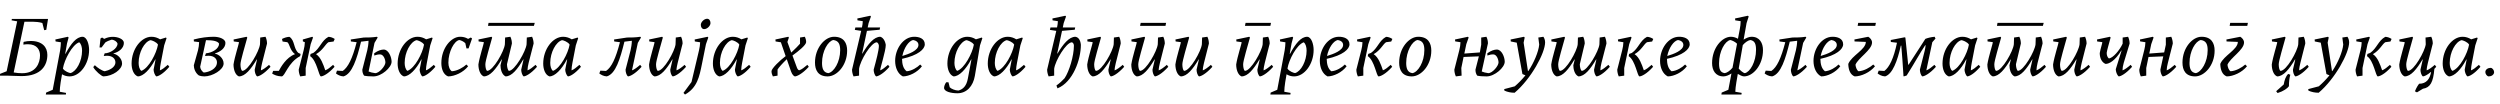 <?xml version="1.0"?>
<svg version="1.1" xmlns="http://www.w3.org/2000/svg" width="1322.02px" height="55px"><path fill="#000000" d="M25.4,10l-0.92,5.76l-1.12,0.2l-0.96-3.8c-1.48-0.48-3.72-0.68-5.16-0.68l-4.32,0l-5.68,26.84c1.6,0.28,3.04,0.4,4.48,0.4c7.36,0,9.44-5.4,9.44-9.44c0-2.64-1.36-5.88-6.36-5.88c-0.84,0-1.56,0.04-2.44,0.2l0.08-1.28l0.16-0.2c1.28-0.32,2.52-0.44,3.72-0.44c6.08,0,8.72,3.32,8.72,7.36c0,5.28-3.04,11.2-13.6,11.2c-3.08,0-5.8-0.24-7.92-0.24l-3.64,0l0.2-0.96l3.44-1.36l5.56-26.4l-2.96-0.52l0.16-0.76l19.12,0z M27.875,47.48l3.92-20.84c0.24-1.32,0.4-3.32,0.4-4.28l-2.8-0.44l-0.12-1.04l6.64-1.44l0.36,0.4l-0.84,3.16l-0.96,5.44l0.16,0c2.92-5.36,5.72-9,9.12-9c2.2,0.16,3.36,3.92,3.36,6.96c0,7.52-4.88,14-10.32,14c-1.4,0-2.76-0.36-4-1.12l-0.72,4.24c-0.28,1.76-0.48,3.84-0.48,5l3.32,0.6l-0.08,0.88l-10.6,0l0.16-1.04z M41.875,22.36c-3.72,1.28-7.88,9.28-8.6,13.88c0.84,1.48,3.44,2.4,4.04,2.4c3.12-0.88,6.08-6.32,6.08-11.84c0-1.8-0.44-3.6-1.52-4.44z M55.389,37.68c1.96-0.4,5.64-1.84,5.64-4.72c0-1.64-1.24-3.48-4.48-3.48c-0.56,0-1.2,0.04-1.68,0.12l0.48-1.4c2.8,0,6.8-2.48,6.8-5.12c-0.32-1.08-1.72-2.08-3.2-2.08c-1.12,0.36-2.2,0.76-3.24,1.44l-2,2.68l-1.08,0l0.52-4.76l0.84-0.52l1.12,0.72c1.72-0.84,3.2-1.08,4.56-1.08c2.72,0,5.84,1.2,5.84,3.2c0,2.88-2.76,4.84-5.48,5.56l0,0.16c1.64,0.2,4.52,2.24,4.52,5.2c0,3.16-4.92,6.68-9.84,6.8c-1.08-0.08-4.32-2.88-5.4-4.92l0.84-1c1.28,1.28,3.68,2.92,5.24,3.2z M74.744,37.48c3.96-1.44,8-9.24,8.8-13.88c-0.8-1.44-3.4-2.36-4-2.36c-3.2,0.88-6.24,6.4-6.24,12c0,1.68,0.4,3.44,1.44,4.24z M88.064,20.24l-1.24,3.76l-1.8,9.28c-0.24,1.32-0.48,2.76-0.48,3.92c1.04-0.28,2.76-1.64,4.2-2.92l0.8,1.04c-3.32,3.88-5.96,5.08-6.88,5.08c-0.92-0.72-1.4-2.48-1.44-3.56l1.04-5.4l-0.16,0c-2.8,5.36-6.36,8.96-9.24,8.96c-2.2-0.8-3.28-3.76-3.28-6.76c0-7.64,5.04-14.2,10.52-14.2c1.72,0,3.2,0.52,4.56,1.36l3.12-0.96z  M102.493,34.52l2.2-7.88c0.36-1.32,0.6-3.2,0.6-4.36l-2.76-0.36l-0.08-1.04c3.8-1,7.52-1.44,10.56-1.44c2.96,0,6.2,1.16,6.2,3.24c0,2.88-2.88,4.76-5.52,5.56l0,0.16c1.68,0.2,4.56,2.24,4.56,5.2c0,3.32-5.92,6.8-10.16,6.8c-0.76,0-1.96-0.12-2.96-0.52c-1.88-1.36-2.64-3.72-2.64-5.36z M107.733,38.36c2.68-0.16,7-1.84,7-5.4c0-1.64-1.24-3.48-4.48-3.48c-0.52,0-1.4,0.04-1.84,0.12l0.48-1.4c3.52-0.32,6.96-2.48,6.96-5.12c-0.68-1.24-2.84-1.84-6.92-1.84l-3.08,14.04c0.08,1.2,0.8,2.32,1.88,3.08z M123.488,34.08c0.64-4.24,2.88-10.8,2.88-11.8l-2.76-0.36l-0.08-1.04l6.88-1.44l0.36,0.4c-1.08,4.04-3.6,12.24-3.6,14.12c0,1.4,0.24,3.04,0.92,3.52c3.2,0,9-10.44,9.4-14.04l0.12-3.6l2.8-0.4c0.56,1.16,0.8,2.52,0.8,3.6l-2.6,10.24c-0.32,1.32-0.64,2.88-0.64,3.92c1.04-0.28,2.84-1.64,4.32-2.92l0.76,1.04c-3.48,3.88-6.16,5.08-7.08,5.08c-0.92-0.72-1.28-2.48-1.28-3.56l1.24-5.4l-0.16,0c-3.04,5.12-6.12,8.96-9.44,8.96c-1.92-0.76-2.84-3.6-2.84-6.32z M157.962,36.84l2.6-10.24c0.36-1.32,0.64-3.12,0.64-4.28l-1.04-0.44l-0.04-1l5.04-1.44l0.36,0.4l-1.24,3.52l-2.64,12.6l0,4.04l-2.88,0.4c-0.52-1.12-0.8-2.48-0.8-3.56z M173.682,19.48c1.08,0,2.28,0.44,3.32,1.12l-0.6,1.36l-2.72,0.36c-1.64,1.04-2.92,4.24-6.56,6.32c2.52,1.64,3.84,5.44,4.88,8.52c1.08-0.28,2.72-1.6,4.16-2.88l0.76,1.04c-3.44,3.88-6.24,5.08-7.2,5.08c-1.12,0-2.12-8.32-5.72-10.72l0.24-1.16l1.44-0.52c3.52-2.4,4.28-6.52,8-8.52z M148.922,40.4c-2.4-0.08-3.88-0.8-5-1.48l0.52-1.44l3,0c1-1.88,3.88-7.12,8.56-8.84c-2.76-2.08-2.76-5.28-4.04-6.32l-2.52-0.36l-0.32-1.36c1.32-0.68,2.8-1.12,3.96-1.12c2.92,1.96,2.04,6.08,4.68,8.48l1.2,0.56l-0.24,1.16c-6.52,3.44-8,10.76-9.8,10.72z M191.597,36.84l2.6-10.2c0.32-1.32,0.68-3.48,0.68-5.08l-3.96,0.48c-2.2,9.16-4.72,17.04-9.28,18.36c-1.8-0.08-3.24-0.96-3.96-1.56l0.52-1.48l3.04,0.16c2.84-1.96,5.12-6.52,7.36-15.2l-3.04-0.4l-0.08-1.04l6.88-1.04c1.88,0,4.4,0,7-0.4l0.36,0.4l-1.68,2.84l-3.12,15.12c0.88,0.4,2,0.68,3.48,0.88c2.2,0,5.4-3.84,5.4-5.64c0-1.64-1-4.28-2.8-4.28c-1.08,0-2.12,0.24-3.08,0.6l-0.04-1.2c2.08-1.48,3.76-1.96,5.04-1.96c2.56,0,4.16,4,4.16,6.44c0,3.04-5.32,7.76-9.6,7.76c-2,0-3.8-0.12-4.96-0.4c-0.72-1.04-0.92-2.08-0.92-3.16z M215.431,37.48c3.96-1.44,8-9.24,8.8-13.88c-0.8-1.44-3.4-2.36-4-2.36c-3.2,0.88-6.24,6.4-6.24,12c0,1.68,0.4,3.44,1.44,4.24z M228.751,20.24l-1.24,3.76l-1.8,9.28c-0.24,1.32-0.48,2.76-0.48,3.92c1.04-0.28,2.76-1.64,4.2-2.92l0.8,1.04c-3.32,3.88-5.96,5.08-6.88,5.08c-0.92-0.72-1.4-2.48-1.44-3.56l1.04-5.4l-0.16,0c-2.8,5.36-6.36,8.96-9.24,8.96c-2.2-0.8-3.28-3.76-3.28-6.76c0-7.64,5.04-14.2,10.52-14.2c1.72,0,3.2,0.52,4.56,1.36l3.12-0.96z M243.306,19.44c1.4,0,2.76,0.24,4.24,1.12l1.44-0.72l0.64,0.52l-1.84,5.24l-1.12,0l-0.6-2.76c-0.84-0.88-2.36-1.56-3.2-1.68c-2.72,0.52-5.76,6.16-5.76,12c0,2,0.72,3.88,1.84,4.52c2.92-0.16,6.04-2.04,7.68-3.56l0.92,0.92c-2.48,3.2-7.12,5.36-10.6,5.36c-2.6-1-3.56-4.16-3.56-7.04c0-7.92,5.16-13.92,9.92-13.92z M258.061,13.68l0.28-1.6l24.44,0l-0.44,1.6l-24.28,0z M270.701,23.04l-2.6,10.92c0,1.4,0.36,3.04,1,3.52c3.08,0,9-10.44,9.36-14.04l0.12-3.6l2.8-0.4c0.52,1.16,0.8,2.52,0.8,3.6l-2.64,10.24c-0.32,1.32-0.6,2.88-0.6,3.92c1.04-0.28,2.8-1.64,4.28-2.92l0.76,1.04c-3.44,3.88-6.12,5.08-7.08,5.08c-0.88-0.72-1.28-2.48-1.28-3.56l1.24-5.4l-0.16,0c-3,5.12-6.04,8.96-9.36,8.96c-2.12-1-2.68-4.08-2.68-5.88l0.76-3.08l-0.16,0c-3.04,5.12-6.12,8.96-9.44,8.96c-1.92-0.76-2.84-3.6-2.84-6.32c0.64-4.24,2.88-10.8,2.88-11.8l-2.76-0.36l-0.08-1.04l6.88-1.44l0.36,0.4c-1.08,4.04-3.6,12.24-3.6,14.12c0,1.4,0.24,3.04,0.92,3.52c3.2,0,9.04-10.44,9.4-14.04l0.12-3.6l2.8-0.4c0.56,1.16,0.8,2.52,0.8,3.6z M292.415,37.48c3.96-1.44,8-9.24,8.8-13.88c-0.8-1.44-3.4-2.36-4-2.36c-3.2,0.88-6.24,6.4-6.24,12c0,1.68,0.4,3.44,1.44,4.24z M305.735,20.24l-1.24,3.76l-1.8,9.28c-0.24,1.32-0.48,2.76-0.48,3.92c1.04-0.28,2.76-1.64,4.2-2.92l0.8,1.04c-3.32,3.88-5.96,5.08-6.88,5.08c-0.92-0.72-1.4-2.48-1.44-3.56l1.04-5.4l-0.16,0c-2.8,5.36-6.36,8.96-9.24,8.96c-2.2-0.8-3.28-3.76-3.28-6.76c0-7.64,5.04-14.2,10.52-14.2c1.72,0,3.2,0.52,4.56,1.36l3.12-0.96z  M324.724,20.88l6.88-1.04c1.92,0,4.44,0,7-0.4l0.36,0.4l-1.68,2.84l-3.08,14.52c1.04-0.28,2.84-1.64,4.32-2.92l0.76,1.04c-3.48,3.88-6.28,5.08-7.2,5.08c-0.92-0.72-1.28-2.48-1.28-3.56l2.64-10.2c0.32-1.32,0.68-3.48,0.68-5.08l-3.92,0.48c-2.28,9.16-4.64,17.04-9.32,18.36c-1.8-0.08-3.2-0.96-3.96-1.56l0.56-1.48l3,0.16c2.92-1.96,5.08-6.52,7.36-15.2l-3.04-0.4z M343.239,34.08c0.64-4.24,2.88-10.8,2.88-11.8l-2.76-0.36l-0.08-1.04l6.88-1.44l0.36,0.4c-1.08,4.04-3.6,12.24-3.6,14.12c0,1.4,0.24,3.04,0.92,3.52c3.2,0,9-10.44,9.4-14.04l0.12-3.6l2.8-0.4c0.56,1.16,0.8,2.52,0.8,3.6l-2.6,10.24c-0.32,1.32-0.64,2.88-0.64,3.92c1.04-0.28,2.84-1.64,4.32-2.92l0.76,1.04c-3.48,3.88-6.16,5.08-7.08,5.08c-0.92-0.72-1.28-2.48-1.28-3.56l1.24-5.4l-0.16,0c-3.04,5.12-6.12,8.96-9.44,8.96c-1.92-0.76-2.84-3.6-2.84-6.32z M372.354,15.4c-1.08,0-1.76-1.04-1.76-2.24c0-1.48,1.76-3.24,3.32-3.24c1.16,0,1.8,1.04,1.8,2.28c0,1.48-1.76,3.2-3.36,3.2z M373.314,23.36l-2.12,10.48c-1.36,6.68-2.48,12.56-8.96,16.16l-0.8-0.88l4.24-5.76l3.96-16.72c0.32-1.32,0.6-3.12,0.6-4.28l-2.8-0.44l-0.08-1.04l6.84-1.44l0.36,0.4z M382.148,37.48c3.96-1.44,8-9.24,8.8-13.88c-0.8-1.44-3.4-2.36-4-2.36c-3.2,0.88-6.24,6.4-6.24,12c0,1.68,0.4,3.44,1.44,4.24z M395.468,20.24l-1.24,3.76l-1.8,9.28c-0.24,1.32-0.48,2.76-0.48,3.92c1.04-0.28,2.76-1.64,4.2-2.92l0.8,1.04c-3.32,3.88-5.96,5.08-6.88,5.08c-0.92-0.72-1.4-2.48-1.44-3.56l1.04-5.4l-0.16,0c-2.8,5.36-6.36,8.96-9.24,8.96c-2.2-0.8-3.28-3.76-3.28-6.76c0-7.64,5.04-14.2,10.52-14.2c1.72,0,3.2,0.52,4.56,1.36l3.12-0.96z  M417.177,19.84l-0.8,2.36l2.04,5.6c1.96-1.88,3.88-3.72,4.64-4.68l0-3.28l2.52-0.4c0.36,0.64,0.72,1.72,0.72,2.8c0,1.52-3.88,4.72-7.24,7.12l2.36,6.4c0.24,0.64,0.72,1.4,1.24,1.4c1.24-0.36,2.88-1.68,4.28-2.88l0.76,1.04c-3.56,3.88-6.4,5.08-7.32,5.08c-0.4,0-1.44-0.76-2.08-2.64l-2.24-6.44c-2.04,1.92-4.32,4.44-4.88,5.44l0,3.24l-2.48,0.4c-0.4-0.8-0.72-1.72-0.72-2.76c0-1.4,4.48-5.76,7.48-7.96l-2.52-7.32l-2.8-0.44l-0.08-1.04l6.8-1.44z M437.652,40.4c-5.08,0-6.68-3.36-6.68-7.32c0-7.72,5.2-13.64,10.08-13.64c5.2,0,6.92,3.36,6.92,7.32c0,7.76-5.36,13.64-10.32,13.64z M438.012,38.68c2.96-0.56,6.28-5.88,6.28-12.16c0-3.28-0.92-5-3.64-5.36c-2.8,0.6-5.96,5.88-5.96,12.12c0,2.92,0.72,5.08,3.32,5.4z M455.887,28.32l0.16,0c3.04-5.12,6.16-8.88,9.48-8.88c1.32,0.4,2.48,1.88,2.88,4.28c0,3.32-2.96,12.08-2.96,13.48c1-0.28,2.72-1.64,4.16-2.92l0.76,1.04c-3.4,3.88-6.16,5.08-7.08,5.08c-0.88-0.72-1.28-2.48-1.28-3.56c1.36-5,2.76-10.2,2.76-12.68c-0.08-0.6-0.32-1.44-1.08-1.8c-3,0-8.8,9.56-9.4,14.04l0,3.6l-2.92,0.4c-0.52-1.12-0.8-2.52-0.8-3.56l4.84-20.52l-3.36-0.52l0.28-1.28l3.48,0c0.24-1.12,0.44-2.4,0.44-3.32l-2.8-0.44l-0.08-1l6.84-1.44l0.36,0.4l-1.24,3.48l-0.48,2.32l6.56,0l-0.24,1.2l-6.72,0.6z M479.441,37.68c2.72-0.16,5.64-2.04,7.16-3.56l0.92,0.92c-2.36,3.2-6.8,5.36-10.08,5.36c-2.68-1.32-4.08-4.68-4.08-8.2c0-6.32,4.28-12.76,10.08-12.76c2.48,0,5.6,0.84,5.6,4c0,2.52-3.4,5.8-12.04,7.68c0.04,2.84,0.68,5.24,2.44,6.56z M482.841,21.16c-2.28,0.48-4.8,4.08-5.68,8.44c3.48-1.04,8.52-2.92,8.52-5.84c0-1.68-1.56-2.4-2.84-2.6z  M506.15,37.48c3.8-1.24,8.04-9.24,8.84-13.88c-0.84-1.44-3.44-2.36-4-2.36c-3.2,0.88-6.28,6.4-6.28,12c0,1.68,0.44,3.44,1.44,4.24z M506.31,49.32c-3.52,0-7.08-0.92-7.08-2.84c0-0.76,0.4-2,1.12-2.96l1.2,0l0.68,2.64c0.72,0.8,2.92,1.72,4.6,1.72c2.56-0.68,4.28-2.6,4.96-6.24l1.92-10.2l-0.16,0c-2.84,5.36-6.4,8.96-9.28,8.96c-2.2-0.8-3.28-3.76-3.28-6.76c0-7.64,5.04-14.2,10.52-14.2c1.72,0,3.24,0.52,4.56,1.36l3.12-0.96l0.28,0.4l-1.24,3.76l-2.72,16.12c-0.92,5.44-4.32,9.2-9.2,9.2z M527.505,37.48c3.96-1.44,8-9.24,8.8-13.88c-0.8-1.44-3.4-2.36-4-2.36c-3.2,0.88-6.24,6.4-6.24,12c0,1.68,0.4,3.44,1.44,4.24z M540.825,20.24l-1.24,3.76l-1.8,9.28c-0.24,1.32-0.48,2.76-0.48,3.92c1.04-0.28,2.76-1.64,4.2-2.92l0.8,1.04c-3.32,3.88-5.96,5.08-6.88,5.08c-0.92-0.72-1.4-2.48-1.44-3.56l1.04-5.4l-0.16,0c-2.8,5.36-6.36,8.96-9.24,8.96c-2.2-0.8-3.28-3.76-3.28-6.76c0-7.64,5.04-14.2,10.52-14.2c1.72,0,3.2,0.52,4.56,1.36l3.12-0.96z  M566.854,22.36c-3,0-8.8,9.56-9.4,14.04l0,3.6l-2.92,0.4c-0.52-1.12-0.8-2.52-0.8-3.56l4.84-20.52l-3.36-0.52l0.28-1.28l3.48,0c0.24-1.12,0.44-2.4,0.44-3.32l-2.8-0.44l-0.08-1l6.84-1.44l0.36,0.4l-1.24,3.48l-0.48,2.32l6.56,0l-0.24,1.2l-6.72,0.6l-2.56,12l0.16,0c3.04-5.12,6.16-8.88,9.48-8.88c1.72,0.28,2.68,1.92,2.88,4.28c0,7.76-4.16,19.68-12.36,23l-0.56-1.52c1.88-1.32,3.04-2.48,4.32-3.84c2.4-3.56,4.92-11.72,4.92-17.2c0-0.6-0.24-1.52-1.04-1.8z M574.929,34.08c0.64-4.24,2.88-10.8,2.88-11.8l-2.76-0.36l-0.08-1.04l6.88-1.44l0.36,0.4c-1.08,4.04-3.6,12.24-3.6,14.12c0,1.4,0.24,3.04,0.92,3.52c3.2,0,9-10.44,9.4-14.04l0.12-3.6l2.8-0.4c0.56,1.16,0.8,2.52,0.8,3.6l-2.6,10.24c-0.32,1.32-0.64,2.88-0.64,3.92c1.04-0.28,2.84-1.64,4.32-2.92l0.76,1.04c-3.48,3.88-6.16,5.08-7.08,5.08c-0.92-0.72-1.28-2.48-1.28-3.56l1.24-5.4l-0.16,0c-3.04,5.12-6.12,8.96-9.44,8.96c-1.92-0.76-2.84-3.6-2.84-6.32z M602.883,13.68l0.32-1.6l13.44,0l-0.32,1.6l-13.44,0z M598.243,34.08c0.64-4.24,2.88-10.8,2.88-11.8l-2.76-0.36l-0.08-1.04l6.88-1.44l0.36,0.4c-1.08,4.04-3.6,12.24-3.6,14.12c0,1.4,0.24,3.04,0.92,3.52c3.2,0,9-10.44,9.4-14.04l0.12-3.6l2.8-0.4c0.56,1.16,0.8,2.52,0.8,3.6l-2.6,10.24c-0.32,1.32-0.64,2.88-0.64,3.92c1.04-0.28,2.84-1.64,4.32-2.92l0.76,1.04c-3.48,3.88-6.16,5.08-7.08,5.08c-0.92-0.72-1.28-2.48-1.28-3.56l1.24-5.4l-0.16,0c-3.04,5.12-6.12,8.96-9.44,8.96c-1.92-0.76-2.84-3.6-2.84-6.32z M621.558,34.08c0.64-4.24,2.88-10.8,2.88-11.8l-2.76-0.36l-0.08-1.04l6.88-1.44l0.36,0.4c-1.08,4.04-3.6,12.24-3.6,14.12c0,1.4,0.24,3.04,0.92,3.52c3.2,0,9-10.44,9.4-14.04l0.12-3.6l2.8-0.4c0.56,1.16,0.8,2.52,0.8,3.6l-2.6,10.24c-0.32,1.32-0.64,2.88-0.64,3.92c1.04-0.28,2.84-1.64,4.32-2.92l0.76,1.04c-3.48,3.88-6.16,5.08-7.08,5.08c-0.92-0.72-1.28-2.48-1.28-3.56l1.24-5.4l-0.16,0c-3.04,5.12-6.12,8.96-9.44,8.96c-1.92-0.76-2.84-3.6-2.84-6.32z  M658.347,13.68l0.32-1.6l13.44,0l-0.32,1.6l-13.44,0z M653.707,34.08c0.64-4.24,2.88-10.8,2.88-11.8l-2.76-0.36l-0.08-1.04l6.88-1.44l0.36,0.4c-1.08,4.04-3.6,12.24-3.6,14.12c0,1.4,0.24,3.04,0.92,3.52c3.2,0,9-10.44,9.4-14.04l0.12-3.6l2.8-0.4c0.56,1.16,0.8,2.52,0.8,3.6l-2.6,10.24c-0.32,1.32-0.64,2.88-0.64,3.92c1.04-0.28,2.84-1.64,4.32-2.92l0.76,1.04c-3.48,3.88-6.16,5.08-7.08,5.08c-0.92-0.72-1.28-2.48-1.28-3.56l1.24-5.4l-0.16,0c-3.04,5.12-6.12,8.96-9.44,8.96c-1.92-0.76-2.84-3.6-2.84-6.32z M675.422,47.48l3.92-20.84c0.24-1.32,0.4-3.32,0.4-4.28l-2.8-0.44l-0.12-1.04l6.64-1.44l0.36,0.4l-0.84,3.16l-0.96,5.44l0.16,0c2.92-5.36,5.72-9,9.12-9c2.2,0.16,3.36,3.92,3.36,6.96c0,7.52-4.88,14-10.32,14c-1.4,0-2.76-0.36-4-1.12l-0.72,4.24c-0.28,1.76-0.48,3.84-0.48,5l3.32,0.6l-0.08,0.88l-10.6,0l0.16-1.04z M689.422,22.36c-3.72,1.28-7.88,9.28-8.6,13.88c0.84,1.48,3.44,2.4,4.04,2.4c3.12-0.88,6.08-6.32,6.08-11.84c0-1.8-0.44-3.6-1.52-4.44z M704.016,37.68c2.72-0.16,5.64-2.04,7.16-3.56l0.92,0.92c-2.36,3.2-6.8,5.36-10.08,5.36c-2.68-1.32-4.08-4.68-4.08-8.2c0-6.32,4.28-12.76,10.08-12.76c2.48,0,5.6,0.84,5.6,4c0,2.52-3.4,5.8-12.04,7.68c0.04,2.84,0.68,5.24,2.44,6.56z M707.416,21.16c-2.28,0.48-4.8,4.08-5.68,8.44c3.48-1.04,8.52-2.92,8.52-5.84c0-1.68-1.56-2.4-2.84-2.6z M717.251,36.84l2.6-10.24c0.36-1.32,0.64-3.12,0.64-4.28l-2.8-0.44l-0.08-1l6.84-1.44l0.36,0.4l-1.24,3.52l-2.64,12.6l0,4.04l-2.88,0.4c-0.52-1.12-0.8-2.48-0.8-3.56z M732.971,19.48c1.08,0,2.28,0.44,3.32,1.12l-0.6,1.36l-2.72,0.36c-1.64,1.04-2.92,4.24-6.56,6.32c2.52,1.64,3.84,5.44,4.88,8.52c1.08-0.28,2.72-1.6,4.16-2.88l0.76,1.04c-3.44,3.88-6.24,5.08-7.2,5.08c-1.12,0-2.12-8.32-5.72-10.72l0.24-1.16l1.44-0.52c3.52-2.4,4.28-6.52,8-8.52z M746.566,40.4c-5.08,0-6.68-3.36-6.68-7.32c0-7.72,5.2-13.64,10.08-13.64c5.2,0,6.92,3.36,6.92,7.32c0,7.76-5.36,13.64-10.32,13.64z M746.926,38.68c2.96-0.56,6.28-5.88,6.28-12.16c0-3.28-0.92-5-3.64-5.36c-2.8,0.6-5.96,5.88-5.96,12.12c0,2.92,0.72,5.08,3.32,5.4z  M786.115,40.4c-2,0-3.8-0.12-4.96-0.4c-0.72-1.04-0.92-2.08-0.92-3.16l1.8-7.04l-8.08,0.32l-1.2,5.84l0.16,4.04l-3.04,0.4c-0.52-1.12-0.8-2.48-0.8-3.56l2.6-10.24c0.36-1.32,0.64-3.12,0.64-4.28l-2.8-0.44l-0.08-1l6.84-1.44l0.36,0.4l-1.24,3.52l-1.04,4.96l8.2-0.6l0.72-4.08l0-3.8l2.76-0.4c0.52,1.08,0.8,2.28,0.8,3.48l-3.28,14.88c0.88,0.4,2,0.68,3.48,0.88c2.2,0,5.4-3.84,5.4-5.64c0-1.64-1-4.28-2.8-4.28c-1.08,0-2.12,0.24-3.08,0.6l-0.04-1.2c2.08-1.48,3.76-1.96,5.04-1.96c2.56,0,4.16,4,4.16,6.44c0,3.04-5.32,7.76-9.6,7.76z M817.069,22.36c0,5.68-7.4,19.32-16.12,26.68c-1.92,0-3.76-0.36-5.4-1.12l-0.12-0.8l5.6-1.48c1.84-1.6,3.48-3.2,5.64-5.8l-1.6-0.68l-3-16.6l-3.16-0.64l-0.08-1.04l7.08-1.44l0.36,0.4l-0.56,2.72l2.28,15l0.2,0c2.84-4.16,5.44-10.2,5.76-14l-0.48-3.72l2.68-0.4c0.44,0.52,0.92,1.72,0.92,2.92z M838.024,23.04l-2.6,10.92c0,1.4,0.36,3.04,1,3.52c3.08,0,9-10.44,9.36-14.04l0.12-3.6l2.8-0.4c0.52,1.16,0.8,2.52,0.8,3.6l-2.64,10.24c-0.32,1.32-0.6,2.88-0.6,3.92c1.04-0.28,2.8-1.64,4.28-2.92l0.76,1.04c-3.44,3.88-6.12,5.08-7.08,5.08c-0.88-0.72-1.28-2.48-1.28-3.56l1.24-5.4l-0.16,0c-3,5.12-6.04,8.96-9.36,8.96c-2.12-1-2.68-4.08-2.68-5.88l0.76-3.08l-0.16,0c-3.04,5.12-6.12,8.96-9.44,8.96c-1.92-0.76-2.84-3.6-2.84-6.32c0.64-4.24,2.88-10.8,2.88-11.8l-2.76-0.36l-0.08-1.04l6.88-1.44l0.36,0.4c-1.08,4.04-3.6,12.24-3.6,14.12c0,1.4,0.24,3.04,0.92,3.52c3.2,0,9.04-10.44,9.4-14.04l0.12-3.6l2.8-0.4c0.56,1.16,0.8,2.52,0.8,3.6z M855.219,36.84l2.6-10.24c0.36-1.32,0.64-3.12,0.64-4.28l-2.8-0.44l-0.08-1l6.84-1.44l0.36,0.4l-1.24,3.52l-2.64,12.6l0,4.04l-2.88,0.4c-0.52-1.12-0.8-2.48-0.8-3.56z M870.939,19.48c1.08,0,2.28,0.44,3.32,1.12l-0.6,1.36l-2.72,0.36c-1.64,1.04-2.92,4.24-6.56,6.32c2.52,1.64,3.84,5.44,4.88,8.52c1.08-0.28,2.72-1.6,4.16-2.88l0.76,1.04c-3.44,3.88-6.24,5.08-7.2,5.08c-1.12,0-2.12-8.32-5.72-10.72l0.24-1.16l1.44-0.52c3.52-2.4,4.28-6.52,8-8.52z M883.933,37.68c2.72-0.16,5.64-2.04,7.16-3.56l0.92,0.92c-2.36,3.2-6.8,5.36-10.08,5.36c-2.68-1.32-4.08-4.68-4.08-8.2c0-6.32,4.28-12.76,10.08-12.76c2.48,0,5.6,0.84,5.6,4c0,2.52-3.4,5.8-12.04,7.68c0.04,2.84,0.68,5.24,2.44,6.56z M887.333,21.16c-2.28,0.48-4.8,4.08-5.68,8.44c3.48-1.04,8.52-2.92,8.52-5.84c0-1.68-1.56-2.4-2.84-2.6z  M916.162,35.84l2.4-12.72c-0.96-1-2.68-1.8-3.6-1.96c-2.8,0.6-5.92,5.96-5.92,12.32c0,3,0.56,4.88,3.04,5.2c1.24-0.24,2.68-1.2,4.08-2.84z M913.962,47.48l1.64-8.64c-1.48,1-3,1.56-4.24,1.56c-4.24,0-6-3.28-6-7.04c0-7.96,5.2-13.92,10-13.92c1.4,0,2.8,0.52,3.68,1.08l0.96-5.04c0.28-1.44,0.48-2.92,0.48-4.28l-2.88-0.44l-0.08-1l6.8-1.44l0.4,0.4l-1.12,3.48l-1.56,8.76c1.52-0.96,2.96-1.52,4.2-1.52c4.28,0,6.04,3.32,6.04,7.08c0,7.92-5.24,13.88-10.04,13.88c-0.88,0-2.4-0.76-3.28-1.32l-0.76,4.44c-0.32,1.76-0.52,3.84-0.56,5l3.36,0.6l-0.12,0.88l-10.6,0l0.16-1.04z M921.602,23.84l-2.16,12.4c0.6,0.76,2.28,2.32,3.24,2.44c2.76-0.56,5.92-5.96,5.92-12.32c0-2.96-0.6-4.84-3.04-5.2c-1.2,0.24-2.64,1.16-3.96,2.68z M940.957,20.88l6.88-1.04c1.92,0,4.44,0,7-0.4l0.36,0.4l-1.68,2.84l-3.08,14.52c1.04-0.28,2.84-1.64,4.32-2.92l0.76,1.04c-3.48,3.88-6.28,5.08-7.2,5.08c-0.92-0.72-1.28-2.48-1.28-3.56l2.64-10.2c0.32-1.32,0.68-3.48,0.68-5.08l-3.92,0.48c-2.28,9.16-4.64,17.04-9.32,18.36c-1.8-0.08-3.2-0.96-3.96-1.56l0.56-1.48l3,0.16c2.92-1.96,5.08-6.52,7.36-15.2l-3.04-0.4z M965.072,37.68c2.72-0.16,5.64-2.04,7.16-3.56l0.92,0.92c-2.36,3.2-6.8,5.36-10.08,5.36c-2.68-1.32-4.08-4.68-4.08-8.2c0-6.32,4.28-12.76,10.08-12.76c2.48,0,5.6,0.84,5.6,4c0,2.52-3.4,5.8-12.04,7.68c0.04,2.84,0.68,5.24,2.44,6.56z M968.472,21.16c-2.28,0.48-4.8,4.08-5.68,8.44c3.48-1.04,8.52-2.92,8.52-5.84c0-1.68-1.56-2.4-2.84-2.6z M986.666,22.16l-5.96-0.24l-0.08-1.04l7.32-1.44c1.12,0.68,2,1.76,2,3.04c0,3.92-7.36,8.16-8.76,11.76c0.16,1.4,0.72,2.92,1.64,3.44c2.92-0.16,6.08-2.04,7.76-3.56l0.92,0.92c-2.56,3.2-7.24,5.36-10.72,5.36c-2.36-0.88-3.32-3.48-3.4-6.6c1.8-4.44,9.28-7.56,9.28-11.64z M982.346,13.68l0.28-1.6l9.36,0l-0.32,1.6l-9.32,0z M996.861,40.4c-1.8-0.08-3.2-0.96-3.96-1.56l0.56-1.48l3,0.16c2.64-1.96,4.96-6.64,6.68-14.92l-3.24-0.4l-0.08-1.04l7.36-1.44l0.4,0.16l1.48,14.32l0.24,0c3.08-4.6,6.68-10.4,8.84-13.64c1.12-0.44,2.72-0.92,4.92-1.12l0.44,0.96l-1.68,1.92l-3.16,14.88c1.04-0.28,2.8-1.64,4.28-2.92l0.8,1.04c-3.48,3.88-6.28,5.08-7.2,5.08c-0.92-0.72-1.28-2.48-1.28-3.56l2.52-9.92c0.2-0.76,0.4-1.92,0.52-3l-0.24,0c-2.4,3.48-6.12,10.28-9.8,16l-1.48,0.48l-0.2-0.16c-0.32-5.04-0.8-12.4-1.16-16.12l-0.24,0c-1.84,8.16-4.36,15.04-8.32,16.28z M1032.375,37.48c3.96-1.44,8-9.24,8.8-13.88c-0.8-1.44-3.4-2.36-4-2.36c-3.2,0.88-6.24,6.4-6.24,12c0,1.68,0.4,3.44,1.44,4.24z M1045.695,20.24l-1.24,3.76l-1.8,9.28c-0.24,1.32-0.48,2.76-0.48,3.92c1.04-0.28,2.76-1.64,4.2-2.92l0.8,1.04c-3.32,3.88-5.96,5.08-6.88,5.08c-0.92-0.72-1.4-2.48-1.44-3.56l1.04-5.4l-0.16,0c-2.8,5.36-6.36,8.96-9.24,8.96c-2.2-0.8-3.28-3.76-3.28-6.76c0-7.64,5.04-14.2,10.52-14.2c1.72,0,3.2,0.52,4.56,1.36l3.12-0.96z M1056.01,13.68l0.28-1.6l24.44,0l-0.44,1.6l-24.28,0z M1068.65,23.04l-2.6,10.92c0,1.4,0.36,3.04,1,3.52c3.08,0,9-10.44,9.36-14.04l0.12-3.6l2.8-0.4c0.52,1.16,0.8,2.52,0.8,3.6l-2.64,10.24c-0.32,1.32-0.6,2.88-0.6,3.92c1.04-0.28,2.8-1.64,4.28-2.92l0.76,1.04c-3.44,3.88-6.12,5.08-7.08,5.08c-0.88-0.72-1.28-2.48-1.28-3.56l1.24-5.4l-0.16,0c-3,5.12-6.04,8.96-9.36,8.96c-2.12-1-2.68-4.08-2.68-5.88l0.76-3.08l-0.16,0c-3.04,5.12-6.12,8.96-9.44,8.96c-1.92-0.76-2.84-3.6-2.84-6.32c0.64-4.24,2.88-10.8,2.88-11.8l-2.76-0.36l-0.08-1.04l6.88-1.44l0.36,0.4c-1.08,4.04-3.6,12.24-3.6,14.12c0,1.4,0.24,3.04,0.92,3.52c3.2,0,9.04-10.44,9.4-14.04l0.12-3.6l2.8-0.4c0.56,1.16,0.8,2.52,0.8,3.6z M1085.685,34.08c0.64-4.24,2.88-10.8,2.88-11.8l-2.76-0.36l-0.08-1.04l6.88-1.44l0.36,0.4c-1.08,4.04-3.6,12.24-3.6,14.12c0,1.4,0.24,3.04,0.92,3.52c3.2,0,9-10.44,9.4-14.04l0.12-3.6l2.8-0.4c0.56,1.16,0.8,2.52,0.8,3.6l-2.6,10.24c-0.32,1.32-0.64,2.88-0.64,3.92c1.04-0.28,2.84-1.64,4.32-2.92l0.76,1.04c-3.48,3.88-6.16,5.08-7.08,5.08c-0.92-0.72-1.28-2.48-1.28-3.56l1.24-5.4l-0.16,0c-3.04,5.12-6.12,8.96-9.44,8.96c-1.92-0.76-2.84-3.6-2.84-6.32z M1113.439,33.8c-1.92-0.8-3.08-2.96-3.08-5.72c0.48-2.68,1.36-4.96,1.36-5.8l-2.72-0.36l-0.08-1.04l6.84-1.44l0.36,0.4c-1.04,3.84-1.92,6.76-2.08,8.12c0,1.44,0.48,2.36,1.12,2.92c2,0,5.68-4.16,7.32-7.8l0-3.24l2.88-0.4c0.56,1.16,0.8,2.52,0.8,3.6l-3.12,10.24c-0.4,1.32-0.64,2.88-0.64,3.92c1.04-0.28,2.84-1.64,4.32-2.92l0.76,1.04c-3.48,3.88-6.16,5.08-7.08,5.08c-1-0.76-1.56-2.68-1.56-3.8l3.08-9.88l-0.16,0c-3.28,5.4-6.4,7.08-8.32,7.08z M1131.274,36.84l2.6-10.24c0.36-1.32,0.64-3.12,0.64-4.28l-2.8-0.44l-0.08-1l6.84-1.44l0.36,0.4l-1.24,3.52l-1.04,4.96l7.88-0.6l0.88-4.08l0-3.8l2.88-0.4c0.52,1.16,0.8,2.52,0.8,3.6l-2.6,10.24c-0.36,1.32-0.64,2.88-0.64,3.92c1.04-0.28,2.8-1.64,4.28-2.92l0.8,1.04c-3.48,3.88-6.16,5.08-7.12,5.08c-0.88-0.72-1.28-2.48-1.28-3.56l1.52-7.04l-7.8,0.32l-1.2,5.84l0,4.04l-2.88,0.4c-0.52-1.12-0.8-2.48-0.8-3.56z M1160.788,40.4c-5.08,0-6.68-3.36-6.68-7.32c0-7.72,5.2-13.64,10.08-13.64c5.2,0,6.92,3.36,6.92,7.32c0,7.76-5.36,13.64-10.32,13.64z M1161.148,38.68c2.96-0.56,6.28-5.88,6.28-12.16c0-3.28-0.92-5-3.64-5.36c-2.8,0.6-5.96,5.88-5.96,12.12c0,2.92,0.72,5.08,3.32,5.4z M1183.383,22.16l-5.96-0.24l-0.08-1.04l7.32-1.44c1.12,0.68,2,1.76,2,3.04c0,3.92-7.36,8.16-8.76,11.76c0.16,1.4,0.72,2.92,1.64,3.44c2.92-0.16,6.08-2.04,7.76-3.56l0.92,0.92c-2.56,3.2-7.24,5.36-10.72,5.36c-2.36-0.88-3.32-3.48-3.4-6.6c1.8-4.44,9.28-7.56,9.28-11.64z M1179.063,13.68l0.28-1.6l9.36,0l-0.32,1.6l-9.32,0z  M1204.412,49.2l-0.76-0.96l4-3.56c0.4-2.32,1-4.2,2.36-5.6l1.12,0.44c-0.52,2-0.72,3.72-0.72,6.08c-0.72,1.08-2.96,2.68-6,3.6z M1201.332,34.08c0.64-4.24,2.88-10.8,2.88-11.8l-2.76-0.36l-0.08-1.04l6.88-1.44l0.36,0.4c-1.08,4.04-3.6,12.24-3.6,14.12c0,1.4,0.24,3.04,0.92,3.52c3.2,0,9-10.44,9.4-14.04l0.12-3.6l2.8-0.4c0.56,1.16,0.8,2.52,0.8,3.6l-2.6,10.24c-0.32,1.32-0.64,2.88-0.64,3.92c1.04-0.28,2.84-1.64,4.32-2.92l0.76,1.04c-3.48,3.88-6.16,5.08-7.08,5.08c-0.92-0.72-1.28-2.48-1.28-3.56l1.24-5.4l-0.16,0c-3.04,5.12-6.12,8.96-9.44,8.96c-1.92-0.76-2.84-3.6-2.84-6.32z M1242.247,22.36c0,5.68-7.4,19.32-16.12,26.68c-1.92,0-3.76-0.36-5.4-1.12l-0.12-0.8l5.6-1.48c1.84-1.6,3.48-3.2,5.64-5.8l-1.6-0.68l-3-16.6l-3.16-0.64l-0.08-1.04l7.08-1.44l0.36,0.4l-0.56,2.72l2.28,15l0.2,0c2.84-4.16,5.44-10.2,5.76-14l-0.48-3.72l2.68-0.4c0.44,0.52,0.92,1.72,0.92,2.92z M1245.641,36.84l2.6-10.24c0.36-1.32,0.64-3.12,0.64-4.28l-2.8-0.44l-0.08-1l6.84-1.44l0.36,0.4l-1.24,3.52l-2.64,12.6l0,4.04l-2.88,0.4c-0.52-1.12-0.8-2.48-0.8-3.56z M1261.361,19.48c1.08,0,2.28,0.44,3.32,1.12l-0.6,1.36l-2.72,0.36c-1.64,1.04-2.92,4.24-6.56,6.32c2.52,1.64,3.84,5.44,4.88,8.52c1.08-0.28,2.72-1.6,4.16-2.88l0.76,1.04c-3.44,3.88-6.24,5.08-7.2,5.08c-1.12,0-2.12-8.32-5.72-10.72l0.24-1.16l1.44-0.52c3.52-2.4,4.28-6.52,8-8.52z M1281.236,40.4c-0.92-0.72-1.28-2.48-1.28-3.56l1.24-5.4l-0.16,0c-3.04,5.12-6.12,8.96-9.44,8.96c-1.92-0.76-2.84-3.6-2.84-6.32c0.64-4.24,2.88-10.8,2.88-11.8l-2.76-0.36l-0.08-1.04l6.88-1.44l0.36,0.4c-1.08,4.04-3.6,12.24-3.6,14.12c0,1.4,0.24,3.04,0.92,3.52c3.2,0,8.96-10.44,9.4-14.04l-0.12-3.6l3.04-0.4c0.56,1.16,0.8,2.52,0.8,3.6l-2.6,10.24c-0.32,1.32-0.64,2.88-0.64,3.92c1.04-0.28,2.84-1.64,4.32-2.92l0.76,1.04c-0.32,0.4-0.68,0.72-1,1.08c-0.6,7.16-2.2,9.92-6.04,10.52l-3.16,1.92l-1.08-0.56c0.84-2.08,1.72-3.4,2.24-4c3.92,0,5.6-2.6,6.32-6.12l-0.16-0.08c-1.96,1.68-3.56,2.32-4.2,2.32z M1296.871,37.48c3.96-1.44,8-9.24,8.8-13.88c-0.8-1.44-3.4-2.36-4-2.36c-3.2,0.88-6.24,6.4-6.24,12c0,1.68,0.4,3.44,1.44,4.24z M1310.191,20.24l-1.24,3.76l-1.8,9.28c-0.24,1.32-0.48,2.76-0.48,3.92c1.04-0.28,2.76-1.64,4.2-2.92l0.8,1.04c-3.32,3.88-5.96,5.08-6.88,5.08c-0.92-0.72-1.4-2.48-1.44-3.56l1.04-5.4l-0.16,0c-2.8,5.36-6.36,8.96-9.24,8.96c-2.2-0.8-3.28-3.76-3.28-6.76c0-7.64,5.04-14.2,10.52-14.2c1.72,0,3.2,0.52,4.56,1.36l3.12-0.96z M1314.265,38.12c0-1.44,1.48-2.24,2.8-2.24c0.96,0,1.84,1.28,1.84,2.24c0,1.44-1.48,2.28-2.8,2.28c-1,0-1.84-1.32-1.84-2.28z"/></svg>

